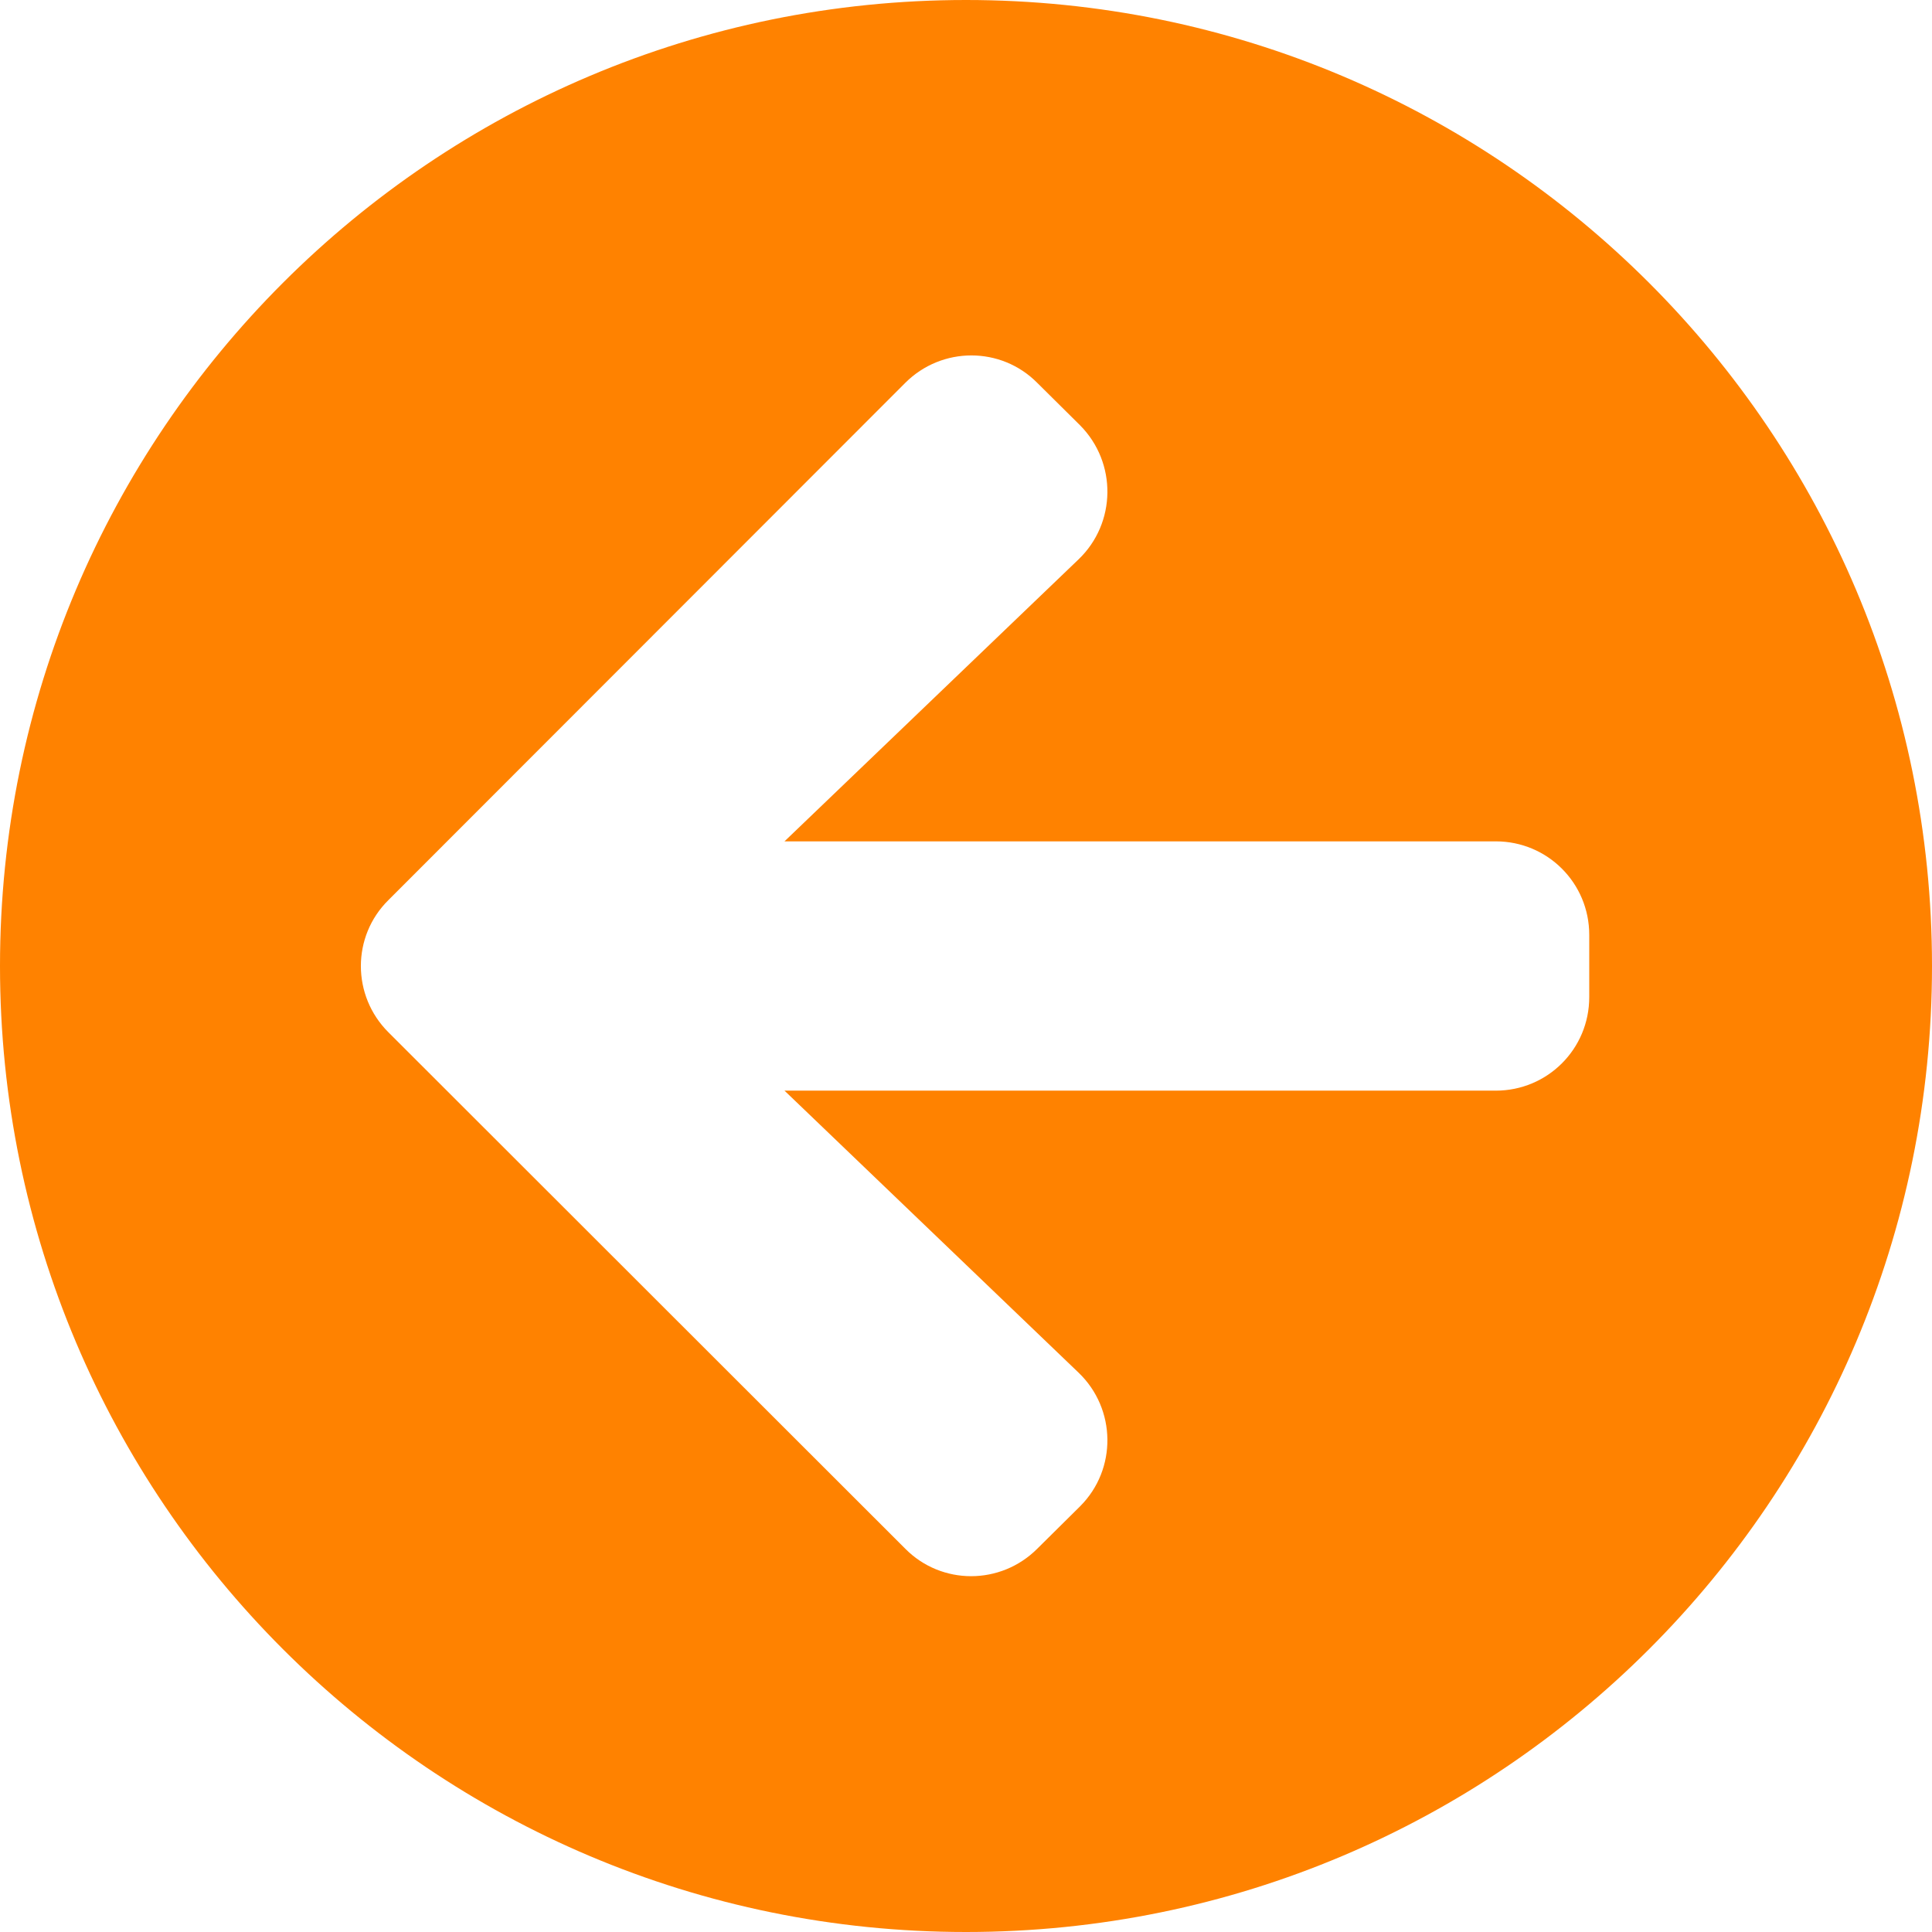 <?xml version="1.0" encoding="UTF-8"?>
<svg width="56px" height="56px" viewBox="0 0 56 56" version="1.1" xmlns="http://www.w3.org/2000/svg" xmlns:xlink="http://www.w3.org/1999/xlink">
    <title>Icon / Arrow Left</title>
    <g id="Wireframes" stroke="none" stroke-width="1" fill="none" fill-rule="evenodd">
        <g id="styleguide" transform="translate(-798, -757)" fill="#FF8200">
            <g id="Group-14" transform="translate(798, 674)">
                <g id="Group-7" transform="translate(0, 77)">
                    <g id="icon-arrow" transform="translate(0, 6)">
                        <path d="M28,0 C43.468,0 56,12.532 56,28 C56,43.468 43.468,56 28,56 C12.532,56 0,43.468 0,28 C0,12.532 12.532,0 28,0 Z M24.737,16.213 L33.261,24.387 L12.645,24.387 C11.144,24.387 9.935,25.595 9.935,27.097 L9.935,28.903 C9.935,30.405 11.144,31.613 12.645,31.613 L33.261,31.613 L24.737,39.787 C23.642,40.837 23.619,42.587 24.692,43.66 L25.934,44.89 C26.995,45.952 28.711,45.952 29.761,44.89 L44.744,29.919 C45.805,28.858 45.805,27.142 44.744,26.092 L29.761,11.098 C28.7,10.037 26.984,10.037 25.934,11.098 L24.692,12.329 C23.619,13.413 23.642,15.163 24.737,16.213 Z" transform="translate(28, 28) scale(-1, 1) translate(-28, -28) "></path>
                    </g>
                </g>
            </g>
        </g>
    </g>
</svg>